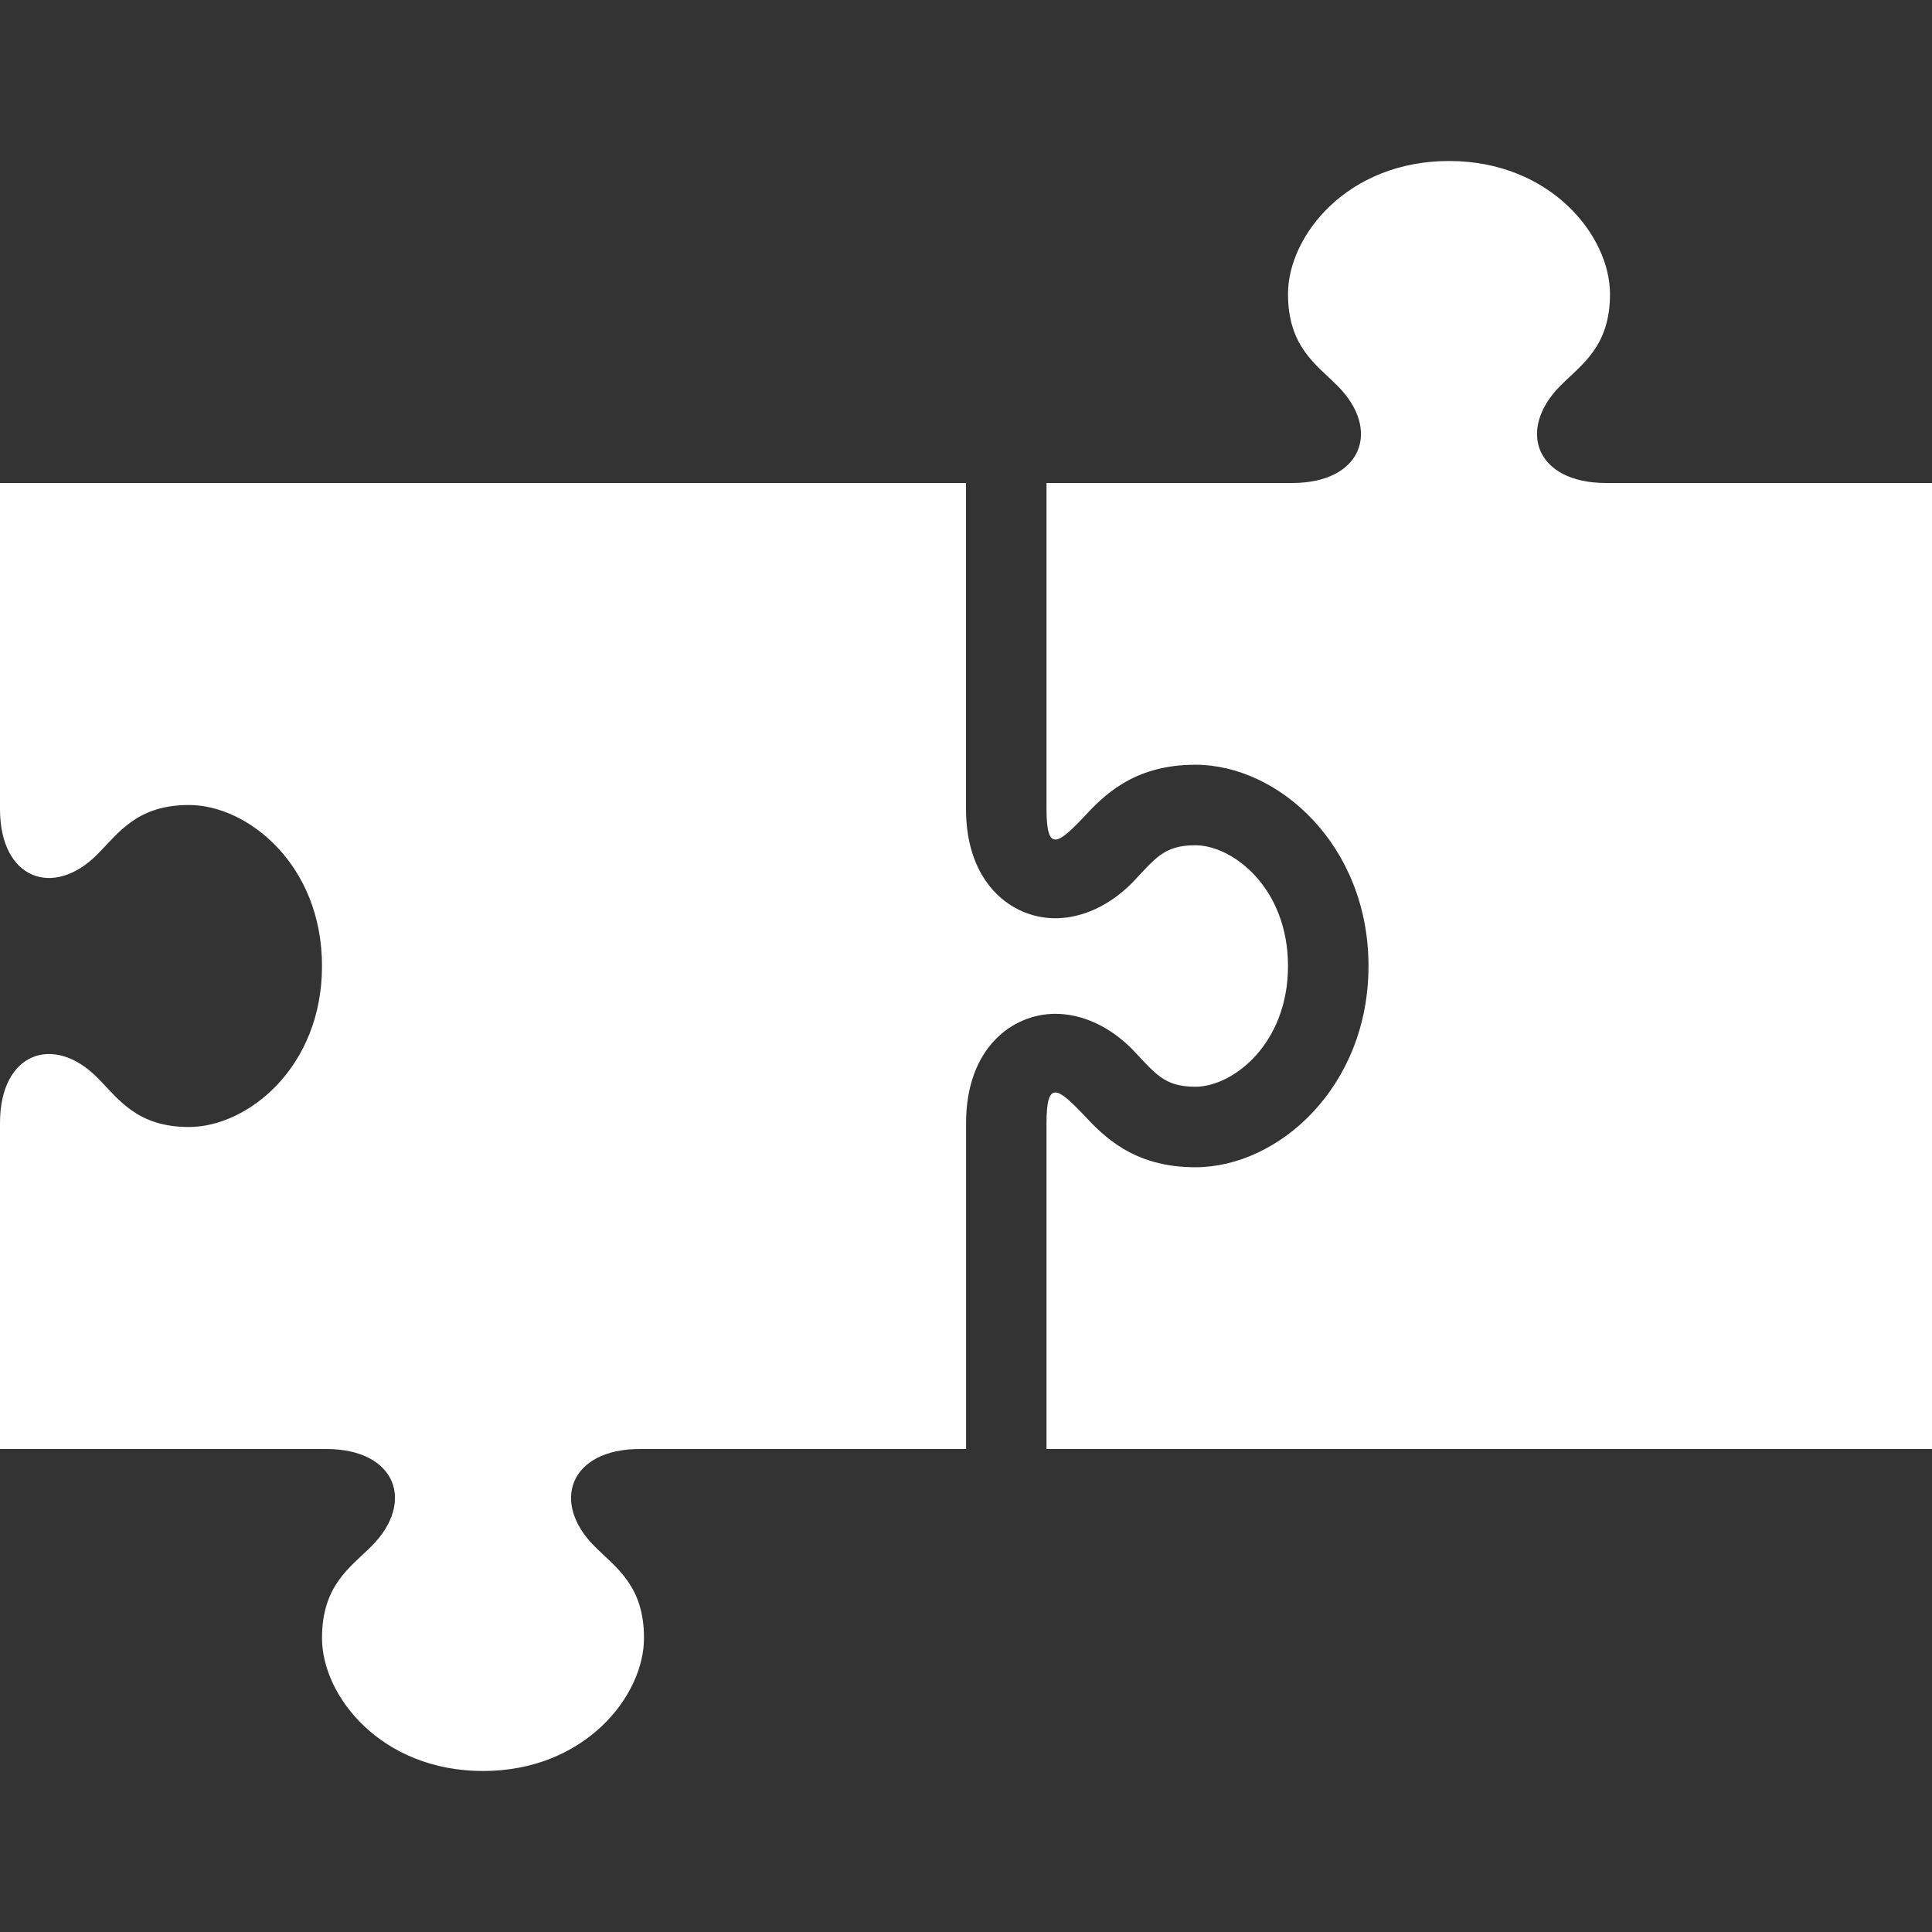 <svg width="24" height="24" viewBox="0 0 24 24" fill="none" xmlns="http://www.w3.org/2000/svg">
<rect x="0" y="0" width="24" height="24" fill="#333333" stroke="none"/>
<g clip-path="url(#clip0_274_197)">
<path d="M4 12C4 10.739 3.074 10 2.348 10C1.697 10 1.473 10.35 1.207 10.615C0.668 11.158 0 10.928 0 10.05V6H12V10.05C12 10.982 12.575 11.407 13.109 11.407C13.441 11.407 13.781 11.251 14.062 10.969C14.345 10.673 14.451 10.5 14.847 10.5C15.318 10.5 16 11.034 16 12C16 12.966 15.318 13.5 14.848 13.5C14.452 13.5 14.347 13.327 14.063 13.032C13.782 12.749 13.442 12.594 13.11 12.594C12.576 12.594 12.001 13.019 12.001 13.951V18H7.95C7.073 18 6.842 18.666 7.386 19.209C7.651 19.475 8 19.695 8 20.348C8 21.072 7.261 22 6 22C4.738 22 4 21.072 4 20.348C4 19.695 4.348 19.474 4.613 19.209C5.16 18.666 4.926 18 4.051 18H0V13.95C0 13.072 0.668 12.842 1.207 13.385C1.473 13.65 1.696 14 2.348 14C3.074 14 4 13.261 4 12V12ZM16.613 4.791C17.16 5.334 16.926 6 16.051 6H13V10.05C13 10.583 13.137 10.492 13.454 10.159C13.699 9.896 14.07 9.5 14.848 9.5C15.887 9.5 17 10.504 17 12C17 13.496 15.887 14.5 14.848 14.5C14.071 14.5 13.7 14.104 13.454 13.841C13.137 13.51 13 13.416 13 13.95V18H24V6H19.951C19.072 6 18.842 5.334 19.385 4.791C19.65 4.525 20 4.305 20 3.652C20 2.928 19.26 2 18 2C16.738 2 16 2.928 16 3.652C16 4.305 16.348 4.525 16.613 4.791Z" fill="white"/>
</g>
<defs>
<clipPath id="clip0_274_197">
<rect width="24" height="24" fill="white"/>
</clipPath>
</defs>
</svg>
